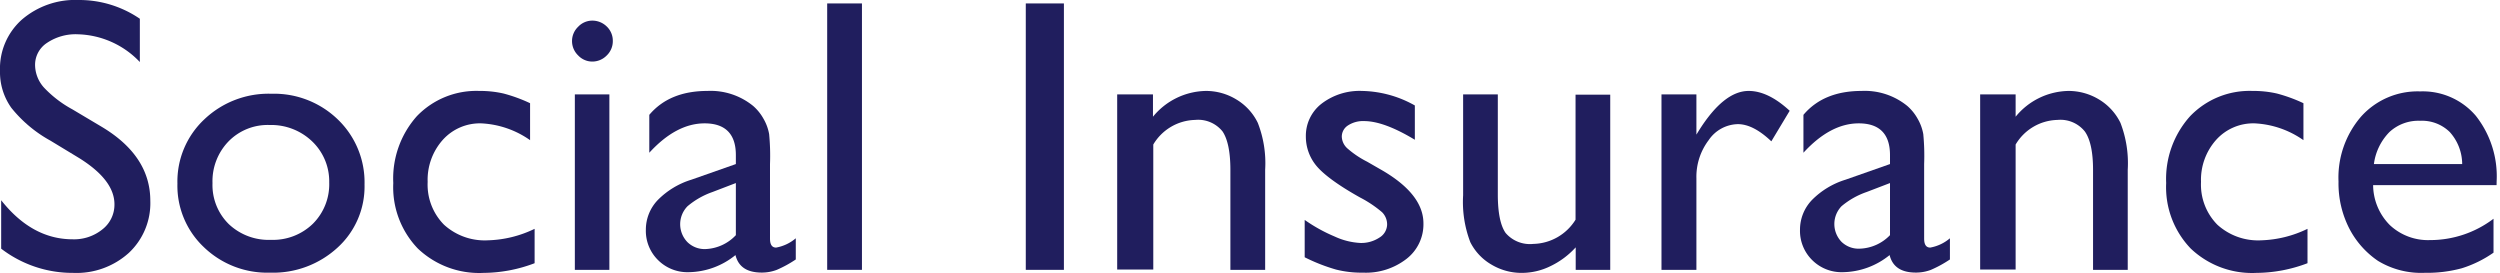 <svg id="レイヤー_1" data-name="レイヤー 1" xmlns="http://www.w3.org/2000/svg" viewBox="0 0 320 35"><defs><style>.cls-1{fill:#201e5e;}</style></defs><title>social-insurance</title><path class="cls-1" d="M10.16,20.25,6.45,18a16.7,16.7,0,0,1-5-4.2A7.88,7.88,0,0,1,0,9.06,8.39,8.39,0,0,1,2.8,2.51,10.46,10.46,0,0,1,10.06,0,13.75,13.75,0,0,1,17.9,2.4V7.94A11.34,11.34,0,0,0,10,4.39,6.57,6.57,0,0,0,6,5.5,3.35,3.35,0,0,0,4.49,8.33,4.39,4.39,0,0,0,5.62,11.2,14.48,14.48,0,0,0,9.27,14L13,16.22q6.24,3.72,6.24,9.48a8.71,8.71,0,0,1-2.75,6.67,10,10,0,0,1-7.14,2.56,15,15,0,0,1-9.2-3.1v-6.2q3.95,5,9.15,5a5.76,5.76,0,0,0,3.82-1.28,4,4,0,0,0,1.53-3.2C14.65,24.08,13.15,22.12,10.16,20.25Z"/><path class="cls-1" d="M34.74,12a11.73,11.73,0,0,1,8.52,3.31,11.15,11.15,0,0,1,3.4,8.31,10.56,10.56,0,0,1-3.45,8.07,12.19,12.19,0,0,1-8.66,3.21,11.69,11.69,0,0,1-8.45-3.26,10.81,10.81,0,0,1-3.39-8.14,10.89,10.89,0,0,1,3.43-8.21A11.93,11.93,0,0,1,34.74,12Zm-.24,4a7,7,0,0,0-5.25,2.1,7.32,7.32,0,0,0-2.05,5.34,7,7,0,0,0,2.1,5.26,7.42,7.42,0,0,0,5.39,2,7.32,7.32,0,0,0,5.36-2.06,7.13,7.13,0,0,0,2.09-5.29A7.07,7.07,0,0,0,40,18.14,7.57,7.57,0,0,0,34.5,16Z"/><path class="cls-1" d="M68.43,29.29v4.4a18.67,18.67,0,0,1-6.54,1.24,11.39,11.39,0,0,1-8.41-3.12,11.32,11.32,0,0,1-3.14-8.38,12,12,0,0,1,3-8.54,10.55,10.55,0,0,1,8-3.25,13.43,13.43,0,0,1,3.11.33,19.72,19.72,0,0,1,3.4,1.24v4.73a11.82,11.82,0,0,0-6.25-2.15,6.39,6.39,0,0,0-4.93,2.12,7.68,7.68,0,0,0-1.93,5.38,7.29,7.29,0,0,0,2.09,5.47,7.74,7.74,0,0,0,5.63,2A14.53,14.53,0,0,0,68.43,29.29Z"/><path class="cls-1" d="M75.78,2.64a2.62,2.62,0,0,1,1.88.75,2.51,2.51,0,0,1,.78,1.86,2.53,2.53,0,0,1-.78,1.85,2.57,2.57,0,0,1-1.88.78A2.48,2.48,0,0,1,74,7.09a2.54,2.54,0,0,1-.78-1.84A2.52,2.52,0,0,1,74,3.43,2.48,2.48,0,0,1,75.78,2.64Zm-2.2,9.44H78V34.54H73.58Z"/><path class="cls-1" d="M98.56,21v9.55q0,1.14.78,1.14a5.33,5.33,0,0,0,2.52-1.19v2.71a15,15,0,0,1-2.43,1.33,5.4,5.4,0,0,1-1.92.35c-1.9,0-3-.75-3.37-2.24a9.7,9.7,0,0,1-6,2.19,5.32,5.32,0,0,1-3.91-1.55,5.25,5.25,0,0,1-1.56-3.89,5.48,5.48,0,0,1,1.53-3.8A10.3,10.3,0,0,1,88.5,23l5.69-2V19.85c0-2.7-1.35-4.06-4-4.06-2.43,0-4.79,1.26-7.08,3.76V14.7q2.58-3.06,7.44-3.06a8.61,8.61,0,0,1,5.84,1.91,6.05,6.05,0,0,1,1.32,1.62,6,6,0,0,1,.74,2A29,29,0,0,1,98.56,21ZM94.19,30.1V23.43l-3,1.15A10.09,10.09,0,0,0,88,26.4,3.29,3.29,0,0,0,88,31a3.14,3.14,0,0,0,2.31.88A5.62,5.62,0,0,0,94.19,30.1Z"/><path class="cls-1" d="M105.88.44h4.45v34.1h-4.45Z"/><path class="cls-1" d="M131.3.44h4.88v34.1H131.3Z"/><path class="cls-1" d="M147.58,12.08v2.86a8.94,8.94,0,0,1,6.77-3.3,7.45,7.45,0,0,1,3.9,1.09,7.07,7.07,0,0,1,2.75,3,14.18,14.18,0,0,1,.94,6V34.54h-4.45V21.75c0-2.29-.34-3.93-1-4.92a4,4,0,0,0-3.52-1.48,6.41,6.41,0,0,0-5.35,3.15v16H143V12.08Z"/><path class="cls-1" d="M167,32.93V28.15a20.36,20.36,0,0,0,3.85,2.13,8.87,8.87,0,0,0,3.3.82,4.21,4.21,0,0,0,2.4-.68,2,2,0,0,0,1-1.64,2.2,2.2,0,0,0-.65-1.62,14.8,14.8,0,0,0-2.79-1.87c-2.87-1.6-4.74-3-5.63-4.09a5.84,5.84,0,0,1-1.33-3.7,5.2,5.2,0,0,1,2-4.22,8,8,0,0,1,5.19-1.64,14.24,14.24,0,0,1,6.76,1.86v4.39q-3.94-2.38-6.47-2.39a3.53,3.53,0,0,0-2.08.55,1.7,1.7,0,0,0-.8,1.45,2.11,2.11,0,0,0,.72,1.5,12.08,12.08,0,0,0,2.53,1.7l1.58.91q5.63,3.16,5.62,7a5.59,5.59,0,0,1-2.16,4.52,8.47,8.47,0,0,1-5.55,1.77A13.33,13.33,0,0,1,171,34.5,23.14,23.14,0,0,1,167,32.93Z"/><path class="cls-1" d="M201.69,34.54V31.66a10.46,10.46,0,0,1-3.24,2.41,8.32,8.32,0,0,1-3.63.86,7.5,7.5,0,0,1-3.91-1.06A6.89,6.89,0,0,1,188.2,31a14.42,14.42,0,0,1-.92-6V12.08h4.44v12.8c0,2.36.34,4,1,4.94a4.1,4.1,0,0,0,3.55,1.4,6.52,6.52,0,0,0,5.4-3.1v-16h4.44V34.54Z"/><path class="cls-1" d="M217.14,12.08v5.15l.24-.39c2.15-3.46,4.3-5.2,6.45-5.2q2.5,0,5.25,2.54l-2.35,3.91q-2.31-2.2-4.29-2.2a4.62,4.62,0,0,0-3.73,2.05,7.75,7.75,0,0,0-1.57,4.86V34.54h-4.47V12.08Z"/><path class="cls-1" d="M246.29,21v9.55q0,1.14.78,1.14a5.33,5.33,0,0,0,2.52-1.19v2.71a15,15,0,0,1-2.43,1.33,5.4,5.4,0,0,1-1.92.35c-1.9,0-3-.75-3.37-2.24a9.7,9.7,0,0,1-6,2.19,5.32,5.32,0,0,1-3.91-1.55,5.25,5.25,0,0,1-1.56-3.89,5.48,5.48,0,0,1,1.53-3.8A10.3,10.3,0,0,1,236.23,23l5.69-2V19.85c0-2.7-1.35-4.06-4-4.06-2.43,0-4.79,1.26-7.08,3.76V14.7q2.58-3.06,7.44-3.06a8.61,8.61,0,0,1,5.84,1.91,6.05,6.05,0,0,1,1.32,1.62,6,6,0,0,1,.74,2A29,29,0,0,1,246.29,21Zm-4.37,9.06V23.43l-3,1.15a10.09,10.09,0,0,0-3.21,1.82,3.29,3.29,0,0,0,0,4.55,3.14,3.14,0,0,0,2.31.88A5.62,5.62,0,0,0,241.92,30.1Z"/><path class="cls-1" d="M258,12.08v2.86a8.92,8.92,0,0,1,6.76-3.3,7.52,7.52,0,0,1,3.91,1.09,7.13,7.13,0,0,1,2.75,3,14.37,14.37,0,0,1,.93,6V34.54h-4.44V21.75q0-3.43-1.05-4.92a4,4,0,0,0-3.51-1.48A6.4,6.4,0,0,0,258,18.5v16h-4.54V12.08Z"/><path class="cls-1" d="M295.36,29.29v4.4a18.67,18.67,0,0,1-6.54,1.24,11.39,11.39,0,0,1-8.41-3.12,11.32,11.32,0,0,1-3.14-8.38,12,12,0,0,1,3.05-8.54,10.53,10.53,0,0,1,8-3.25,13.46,13.46,0,0,1,3.12.33,19.72,19.72,0,0,1,3.4,1.24v4.73a11.82,11.82,0,0,0-6.25-2.15,6.39,6.39,0,0,0-4.93,2.12,7.68,7.68,0,0,0-1.93,5.38,7.29,7.29,0,0,0,2.09,5.47,7.74,7.74,0,0,0,5.63,2A14.53,14.53,0,0,0,295.36,29.29Z"/><path class="cls-1" d="M319.56,23.7h-15.8a7.31,7.31,0,0,0,2.16,5.13,7.13,7.13,0,0,0,5.14,1.9A13.41,13.41,0,0,0,319.17,28v4.34a14.7,14.7,0,0,1-4.07,2,17,17,0,0,1-4.72.58,10.65,10.65,0,0,1-6-1.53,11.25,11.25,0,0,1-3.67-4.14,12.67,12.67,0,0,1-1.38-6,11.93,11.93,0,0,1,2.9-8.34,9.71,9.71,0,0,1,7.55-3.21,8.92,8.92,0,0,1,7.13,3.13,12.49,12.49,0,0,1,2.66,8.37ZM303.86,21h11.3a6.16,6.16,0,0,0-1.59-4.1,5.08,5.08,0,0,0-3.8-1.44,5.46,5.46,0,0,0-3.92,1.44A7.13,7.13,0,0,0,303.86,21Z"/></svg>

